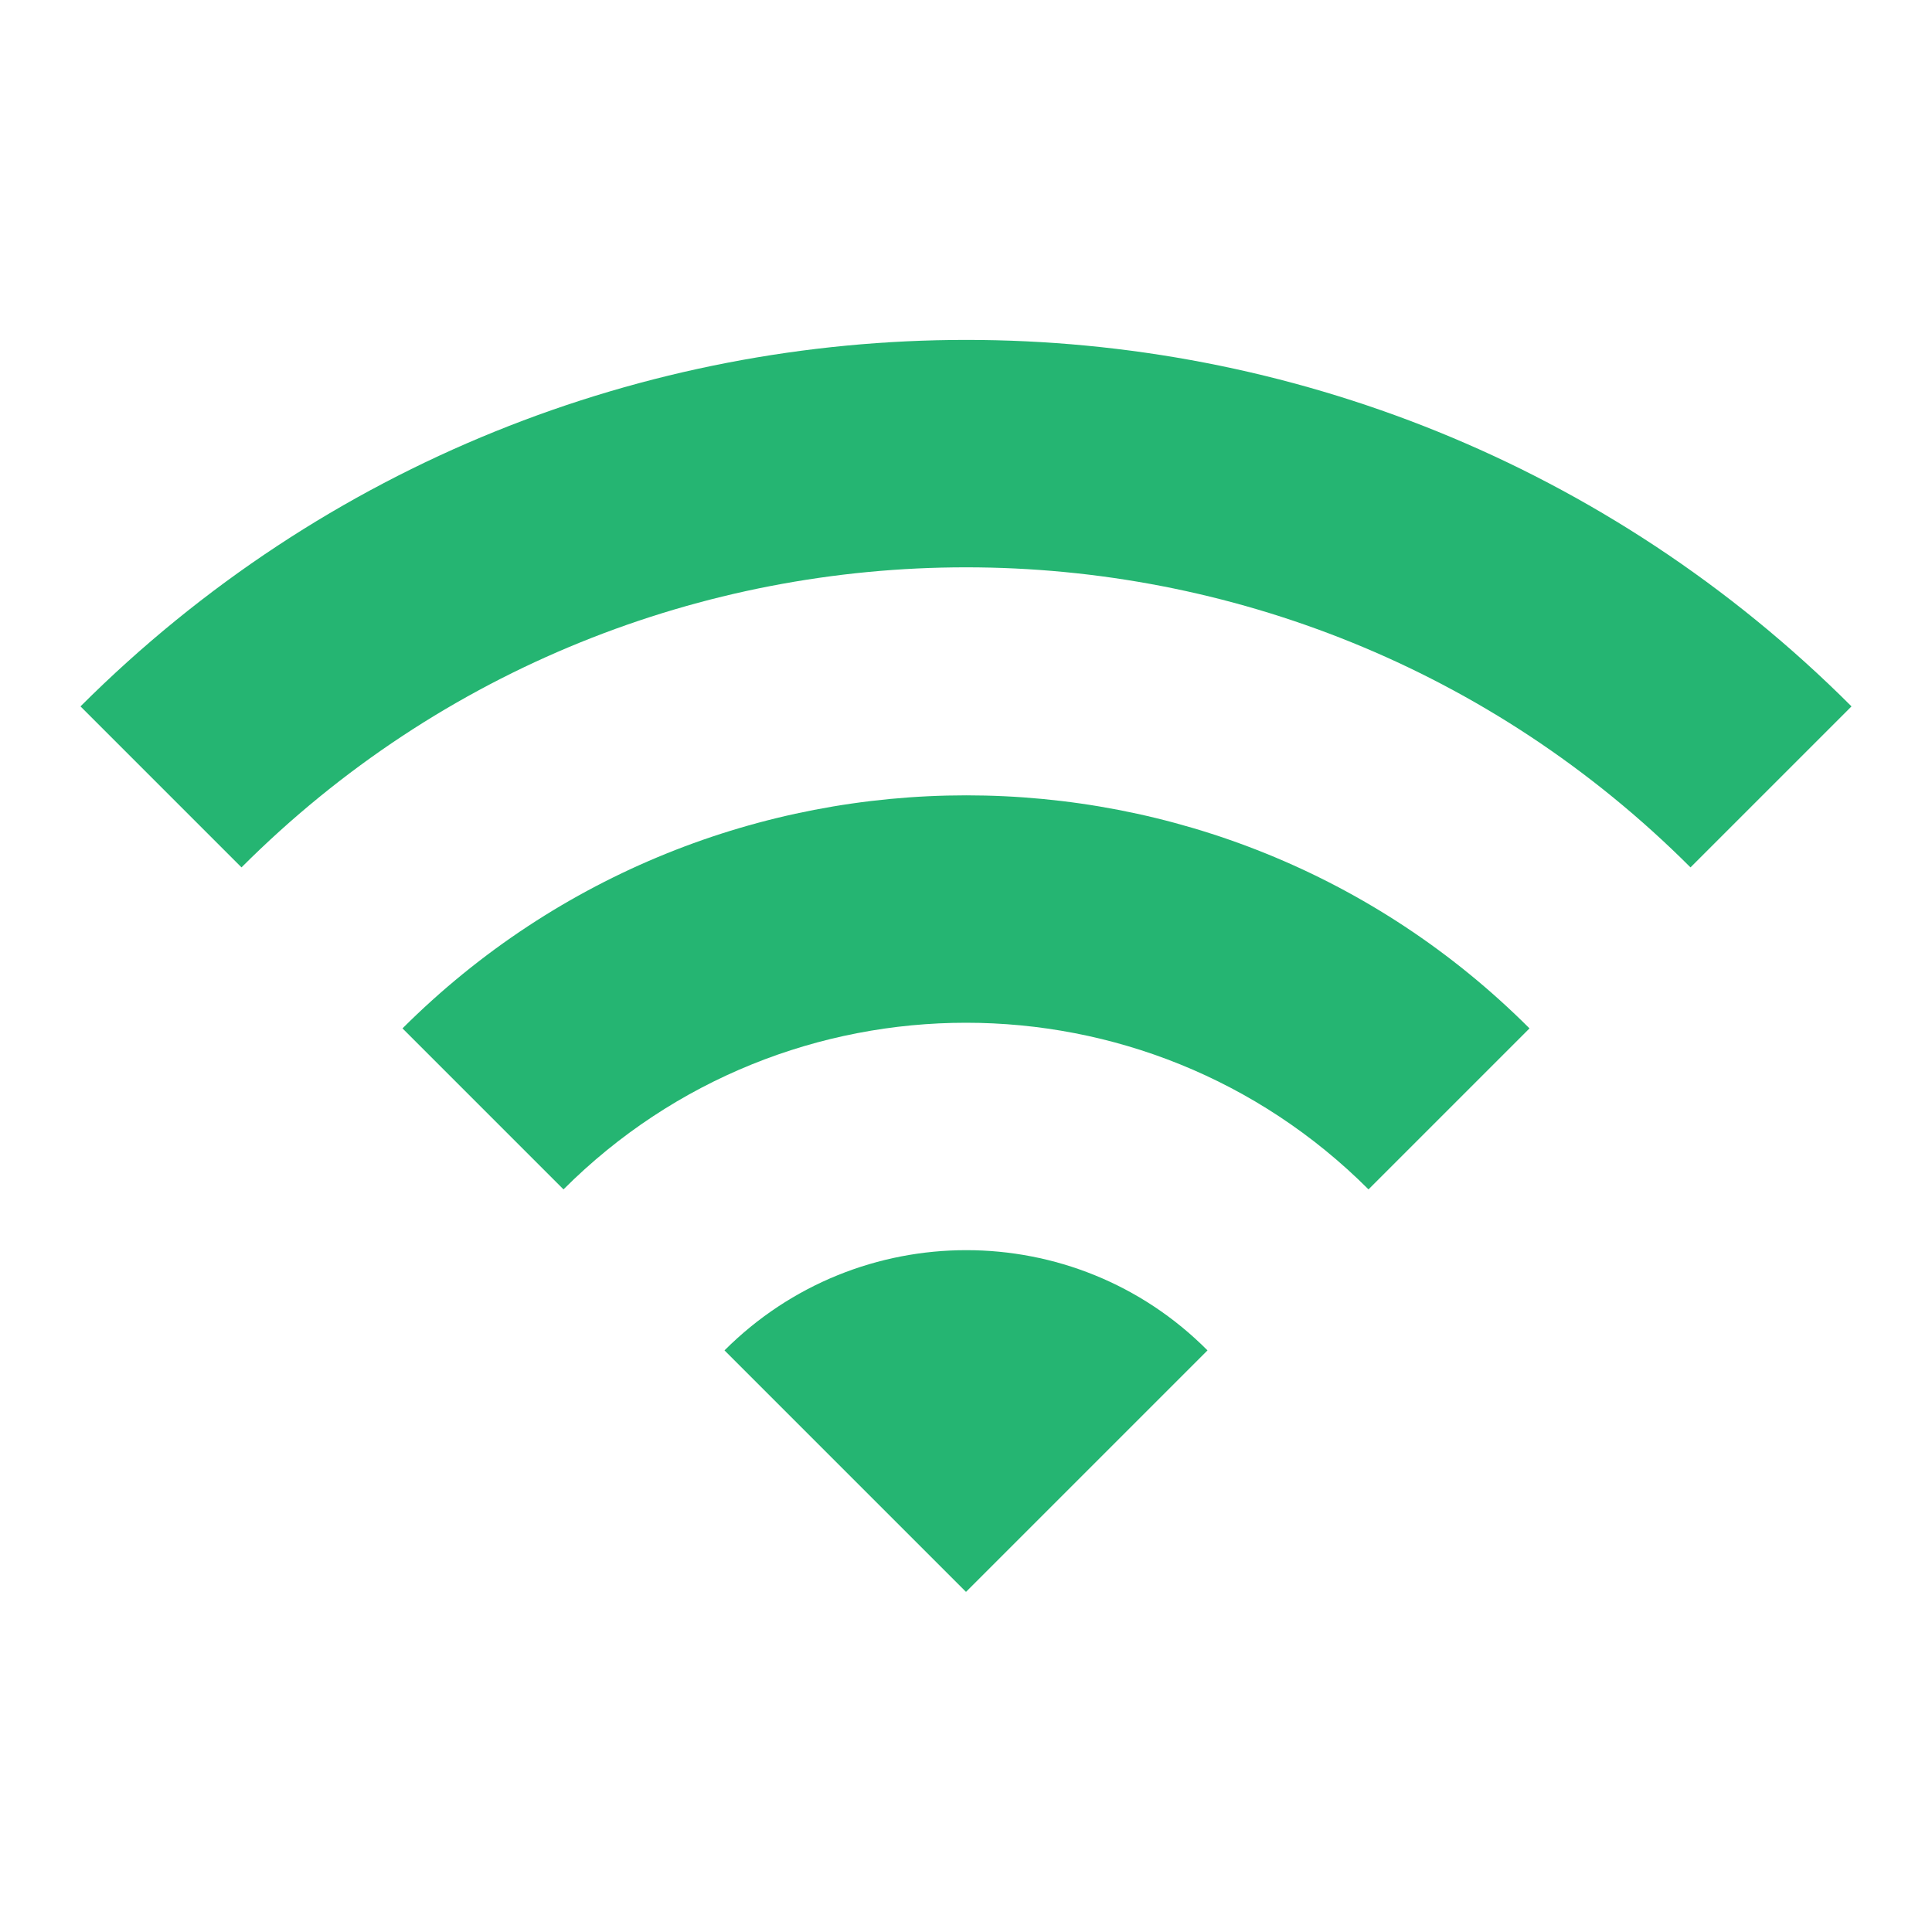 <?xml version="1.0" encoding="UTF-8"?>
<svg id="Layer_1" data-name="Layer 1" xmlns="http://www.w3.org/2000/svg" viewBox="0 0 48 48">
  <defs>
    <style>
      .cls-1 {
        fill: #25b572;
      }
    </style>
  </defs>
  <path class="cls-1" d="m2,17.55l4,4c9.94-9.94,26.06-9.94,36,0l4-4c-12.14-12.14-31.84-12.14-44,0Zm16,16l6,6,6-6c-3.3-3.32-8.68-3.32-12,0Zm-8-8l4,4c5.52-5.52,14.48-5.52,20,0l4-4c-7.72-7.72-20.26-7.72-28,0Z"/>
</svg>